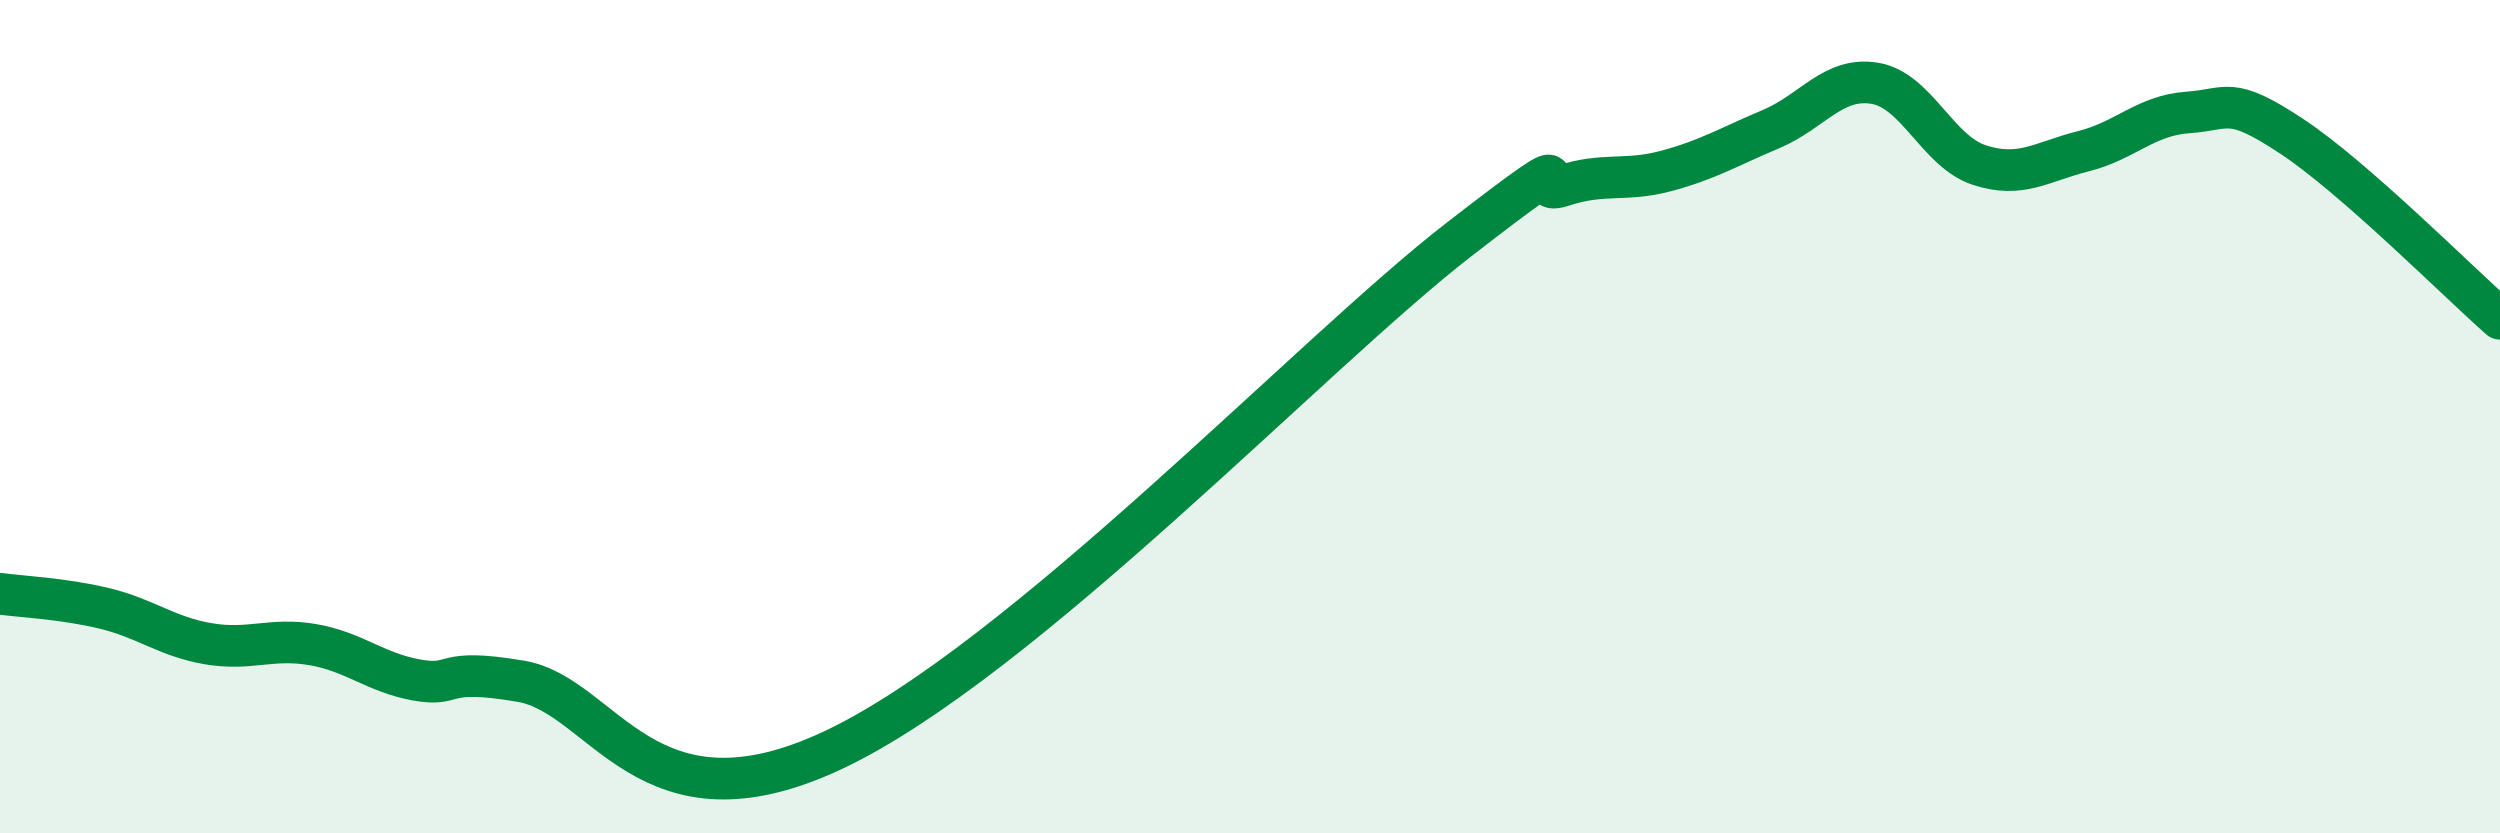 
    <svg width="60" height="20" viewBox="0 0 60 20" xmlns="http://www.w3.org/2000/svg">
      <path
        d="M 0,14.25 C 0.5,14.32 1.5,14.36 2.5,14.6 C 3.5,14.84 4,15.28 5,15.45 C 6,15.62 6.5,15.3 7.5,15.47 C 8.5,15.64 9,16.14 10,16.32 C 11,16.5 10.5,16.01 12.5,16.35 C 14.5,16.69 15.5,20.12 20,18 C 24.5,15.88 31.5,8.47 35,5.76 C 38.5,3.05 36.5,4.79 37.5,4.46 C 38.5,4.13 39,4.37 40,4.1 C 41,3.83 41.5,3.52 42.5,3.1 C 43.5,2.68 44,1.83 45,2 C 46,2.17 46.5,3.63 47.5,3.96 C 48.5,4.29 49,3.88 50,3.63 C 51,3.38 51.5,2.77 52.5,2.7 C 53.5,2.63 53.5,2.28 55,3.27 C 56.5,4.26 59,6.77 60,7.65L60 20L0 20Z"
        fill="#008740"
        opacity="0.1"
        stroke-linecap="round"
        stroke-linejoin="round"
      />
      <path
        d="M 0,14.25 C 0.5,14.32 1.5,14.36 2.5,14.6 C 3.5,14.84 4,15.28 5,15.45 C 6,15.62 6.5,15.3 7.5,15.47 C 8.5,15.64 9,16.14 10,16.32 C 11,16.5 10.5,16.01 12.5,16.35 C 14.5,16.69 15.5,20.12 20,18 C 24.5,15.88 31.5,8.47 35,5.76 C 38.5,3.05 36.5,4.79 37.5,4.46 C 38.5,4.13 39,4.37 40,4.1 C 41,3.83 41.5,3.52 42.5,3.1 C 43.5,2.68 44,1.83 45,2 C 46,2.17 46.5,3.63 47.5,3.96 C 48.5,4.29 49,3.88 50,3.63 C 51,3.38 51.5,2.77 52.5,2.7 C 53.5,2.63 53.5,2.28 55,3.27 C 56.5,4.26 59,6.77 60,7.65"
        stroke="#008740"
        stroke-width="1"
        fill="none"
        stroke-linecap="round"
        stroke-linejoin="round"
      />
    </svg>
  